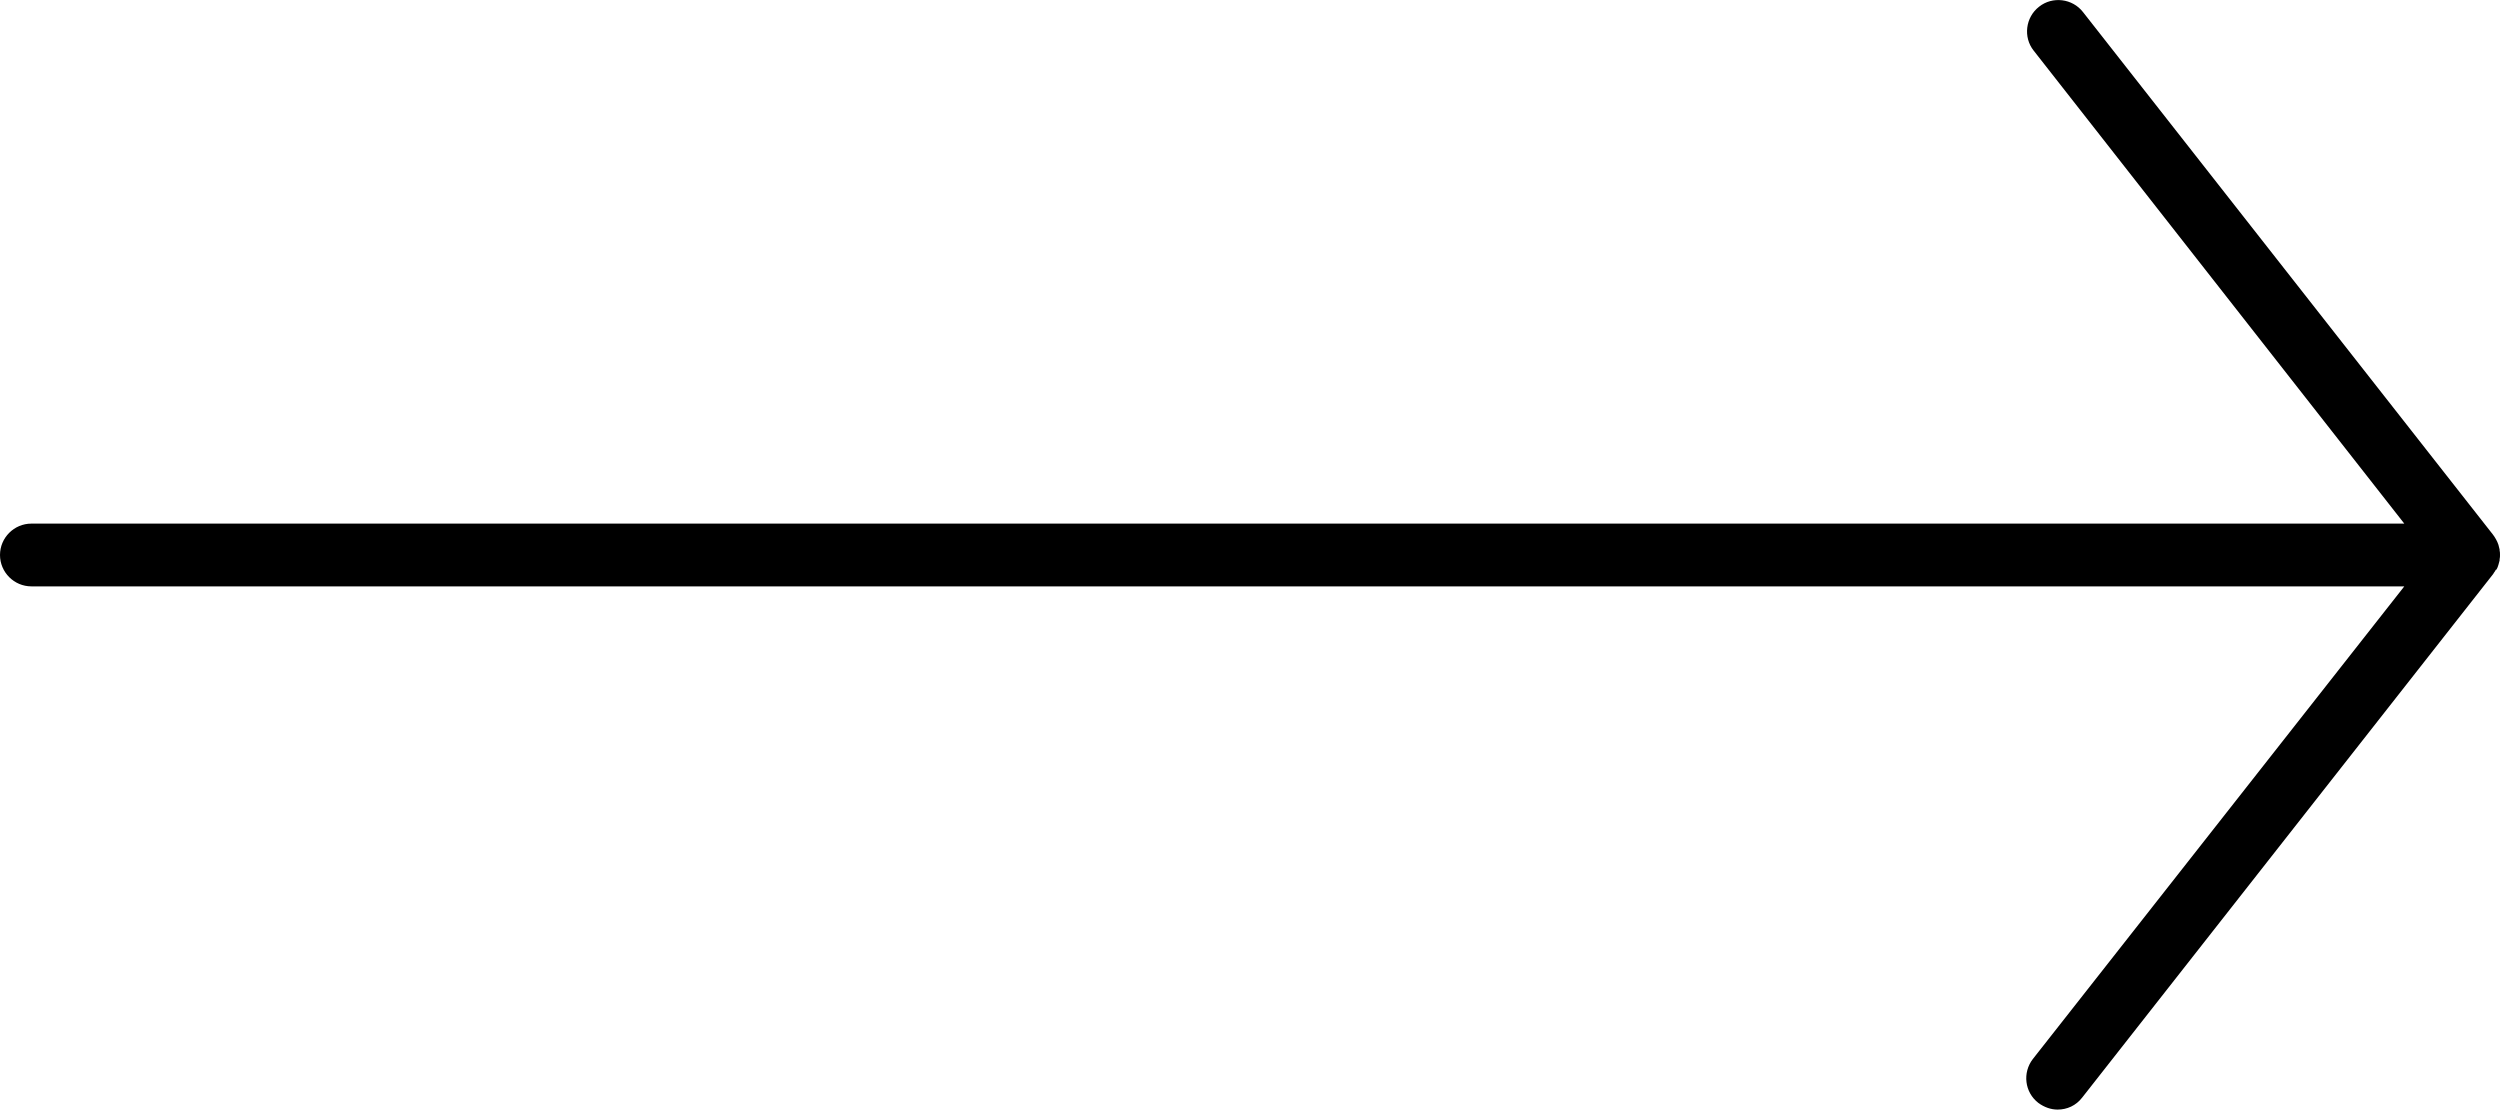 <?xml version="1.0" encoding="utf-8"?>
<!-- Generator: Adobe Illustrator 19.2.1, SVG Export Plug-In . SVG Version: 6.00 Build 0)  -->
<svg version="1.1" id="Layer_1" xmlns="http://www.w3.org/2000/svg" xmlns:xlink="http://www.w3.org/1999/xlink" x="0px" y="0px"
	 viewBox="0 0 637.4 282.9" style="enable-background:new 0 0 637.4 282.9;" xml:space="preserve">
<path d="M636.5,145.2c0.2-0.3,0.3-0.6,0.4-0.9c0-0.1,0.1-0.2,0.1-0.3c0.1-0.3,0.2-0.7,0.3-1.1c0-0.1,0-0.2,0-0.3
	c0.1-0.4,0.1-0.8,0.1-1.1c0,0,0,0,0,0c0,0,0,0,0,0c0-0.4,0-0.8-0.1-1.2c0-0.1,0-0.1,0-0.2c-0.1-0.4-0.2-0.8-0.3-1.2c0,0,0,0,0,0
	c-0.3-0.9-0.8-1.8-1.4-2.6L531.1,3.1c-2.7-3.5-7.8-4.1-11.2-1.4c-3.5,2.7-4.1,7.8-1.4,11.2L613,133.5H8c-4.4,0-8,3.6-8,8s3.6,8,8,8
	h605L518.3,270c-2.7,3.5-2.1,8.5,1.4,11.2c1.5,1.1,3.2,1.7,4.9,1.7c2.4,0,4.7-1,6.3-3.1l104.8-133.5c0-0.1,0.1-0.1,0.1-0.2
	c0.2-0.3,0.4-0.5,0.5-0.8C636.4,145.3,636.5,145.2,636.5,145.2z"/>
</svg>
